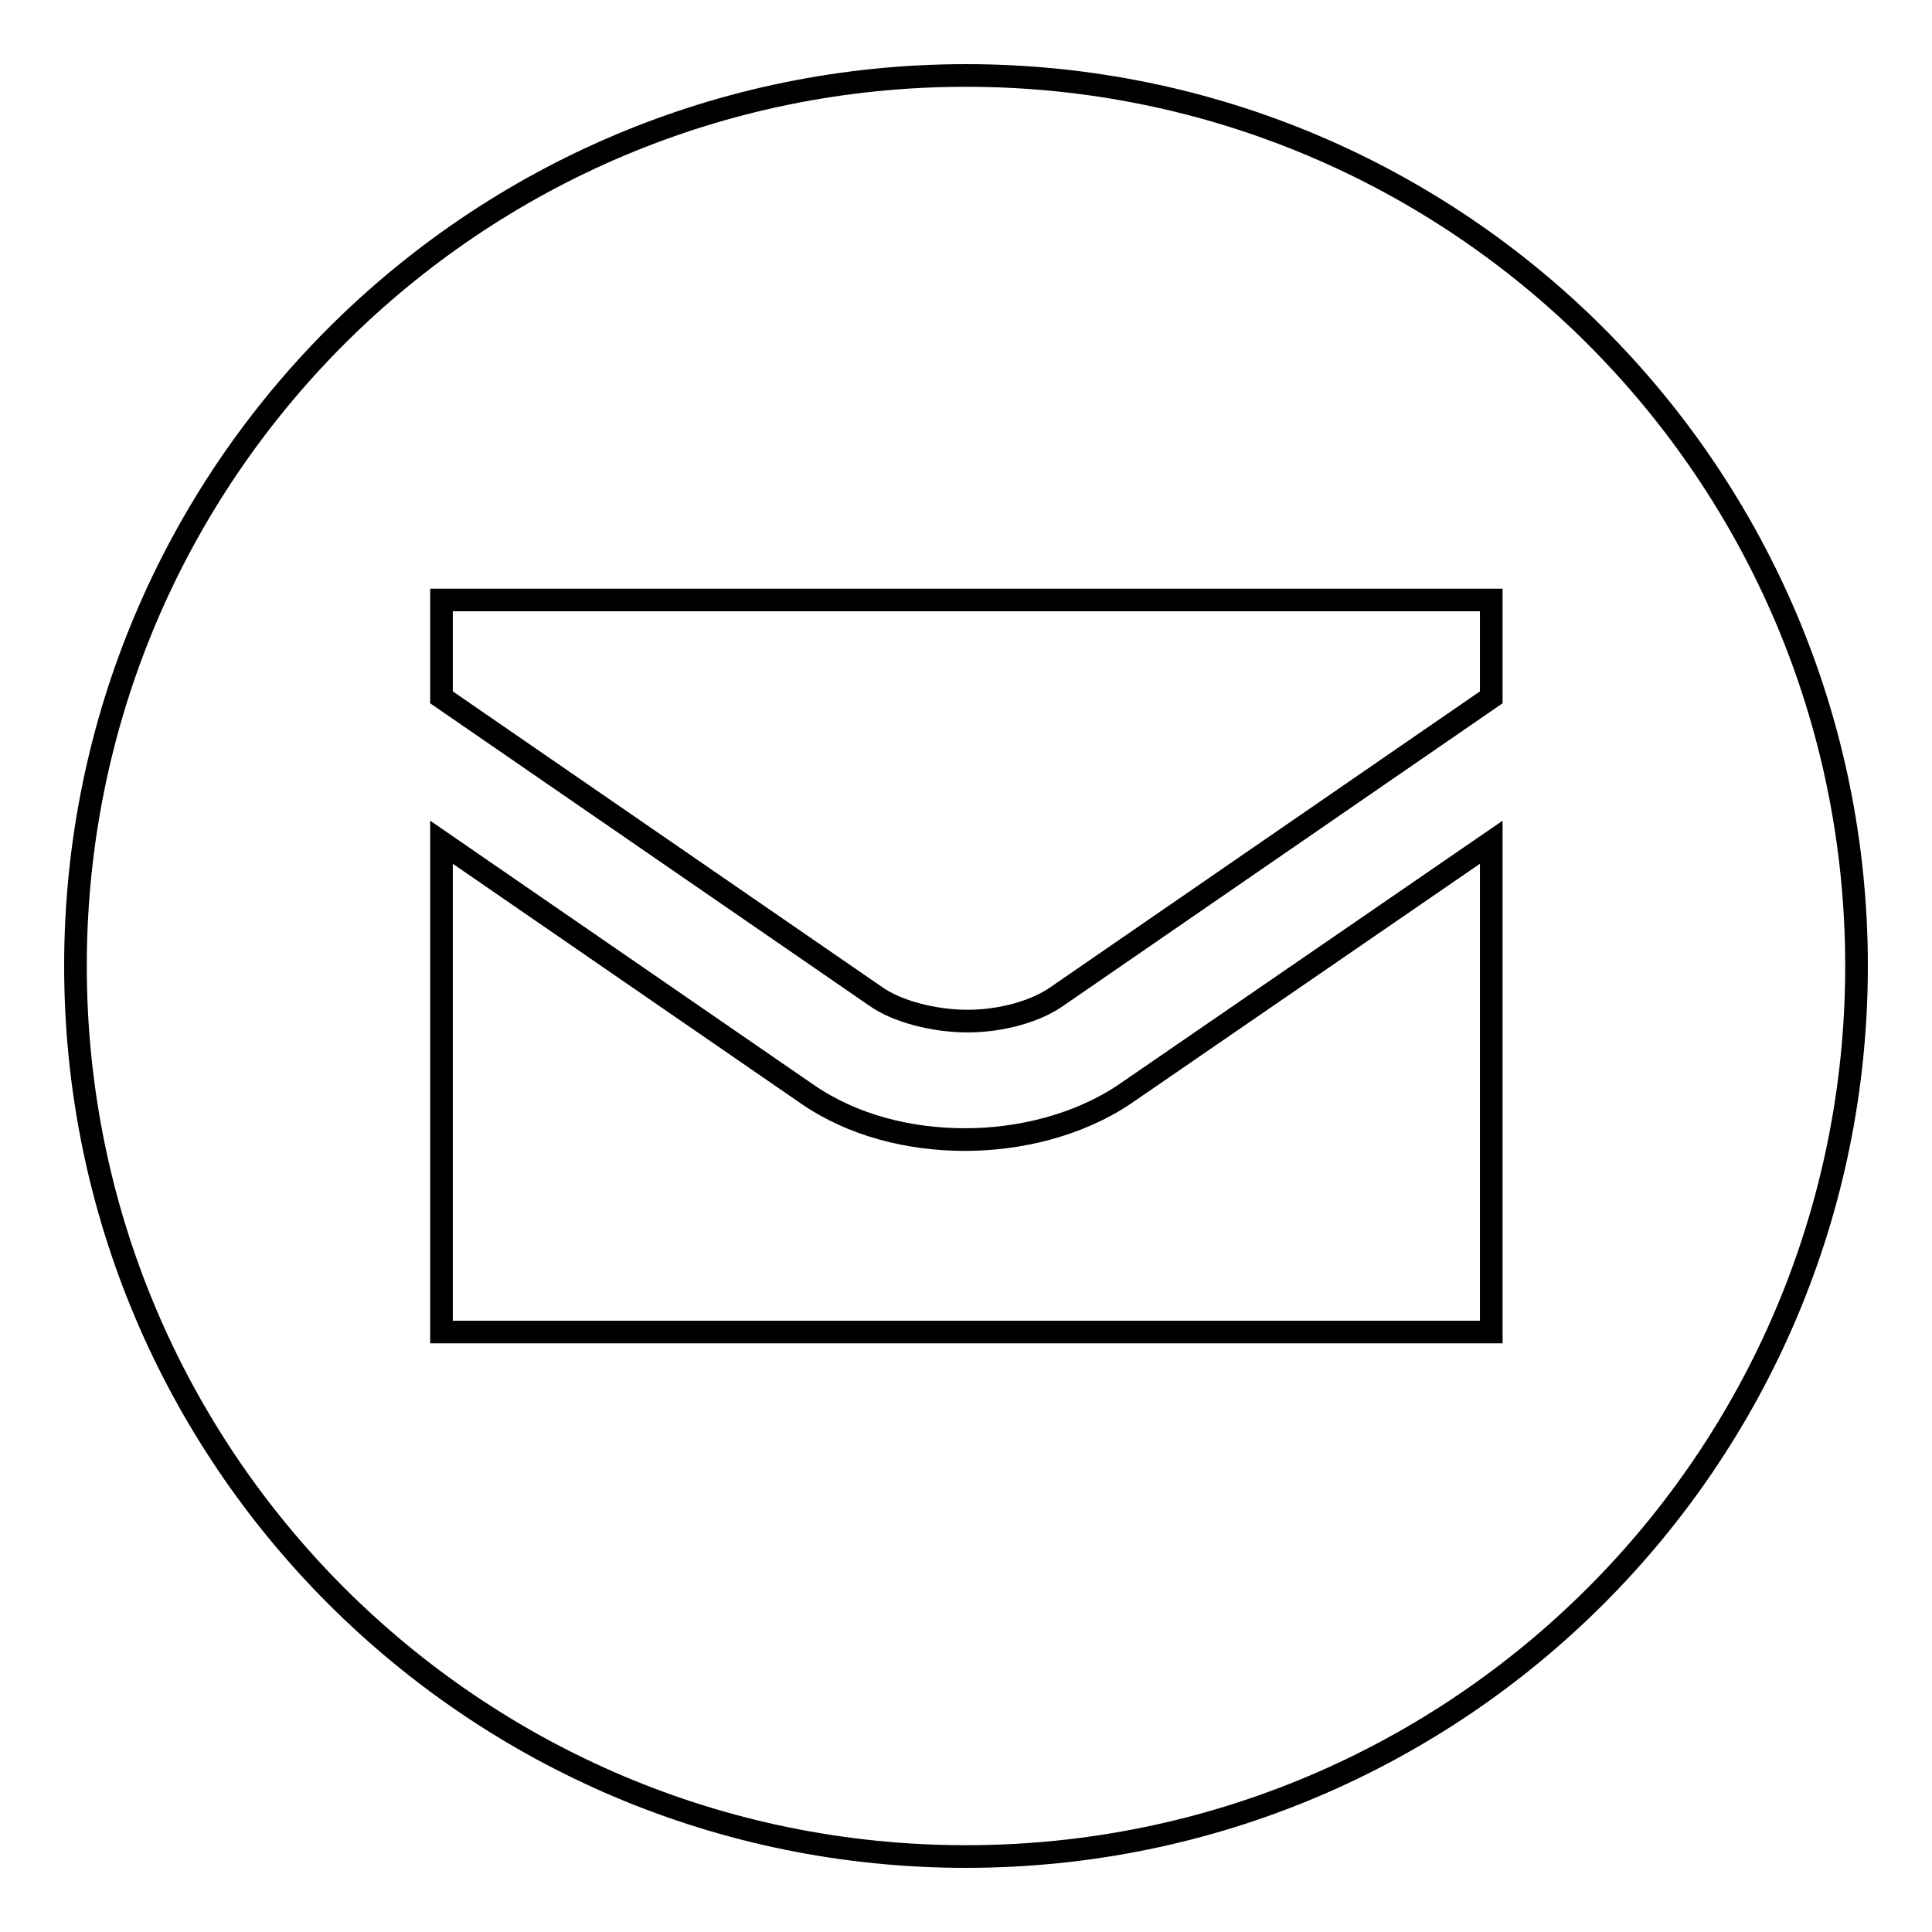 <?xml version="1.0" encoding="utf-8"?>
<!-- Svg Vector Icons : http://www.onlinewebfonts.com/icon -->
<!DOCTYPE svg PUBLIC "-//W3C//DTD SVG 1.1//EN" "http://www.w3.org/Graphics/SVG/1.1/DTD/svg11.dtd">
<svg version="1.1" xmlns="http://www.w3.org/2000/svg" xmlns:xlink="http://www.w3.org/1999/xlink" x="0px" y="0px" viewBox="0 0 256 256" enable-background="new 0 0 256 256" xml:space="preserve">
<g><g><path stroke-width="3" fill-opacity="0" stroke="#000000"  d="M128,10C62.8,10,10,62.8,10,128c0,65.2,52.8,118,118,118c65.2,0,118-52.8,118-118C246,62.8,193.2,10,128,10z M58.5,79.5h139.1v12.9L140.1,132c-2.8,2-7.4,3.3-11.9,3.3c-4.5,0-9.4-1.3-12.2-3.3L58.5,92.4L58.5,79.5L58.5,79.5z M197.5,176.5H58.5v-64.9L107,145c6.1,4.2,13.6,6,20.9,6c7.2,0,15-1.9,21.1-6l48.6-33.4V176.5L197.5,176.5z"/></g></g>
</svg>